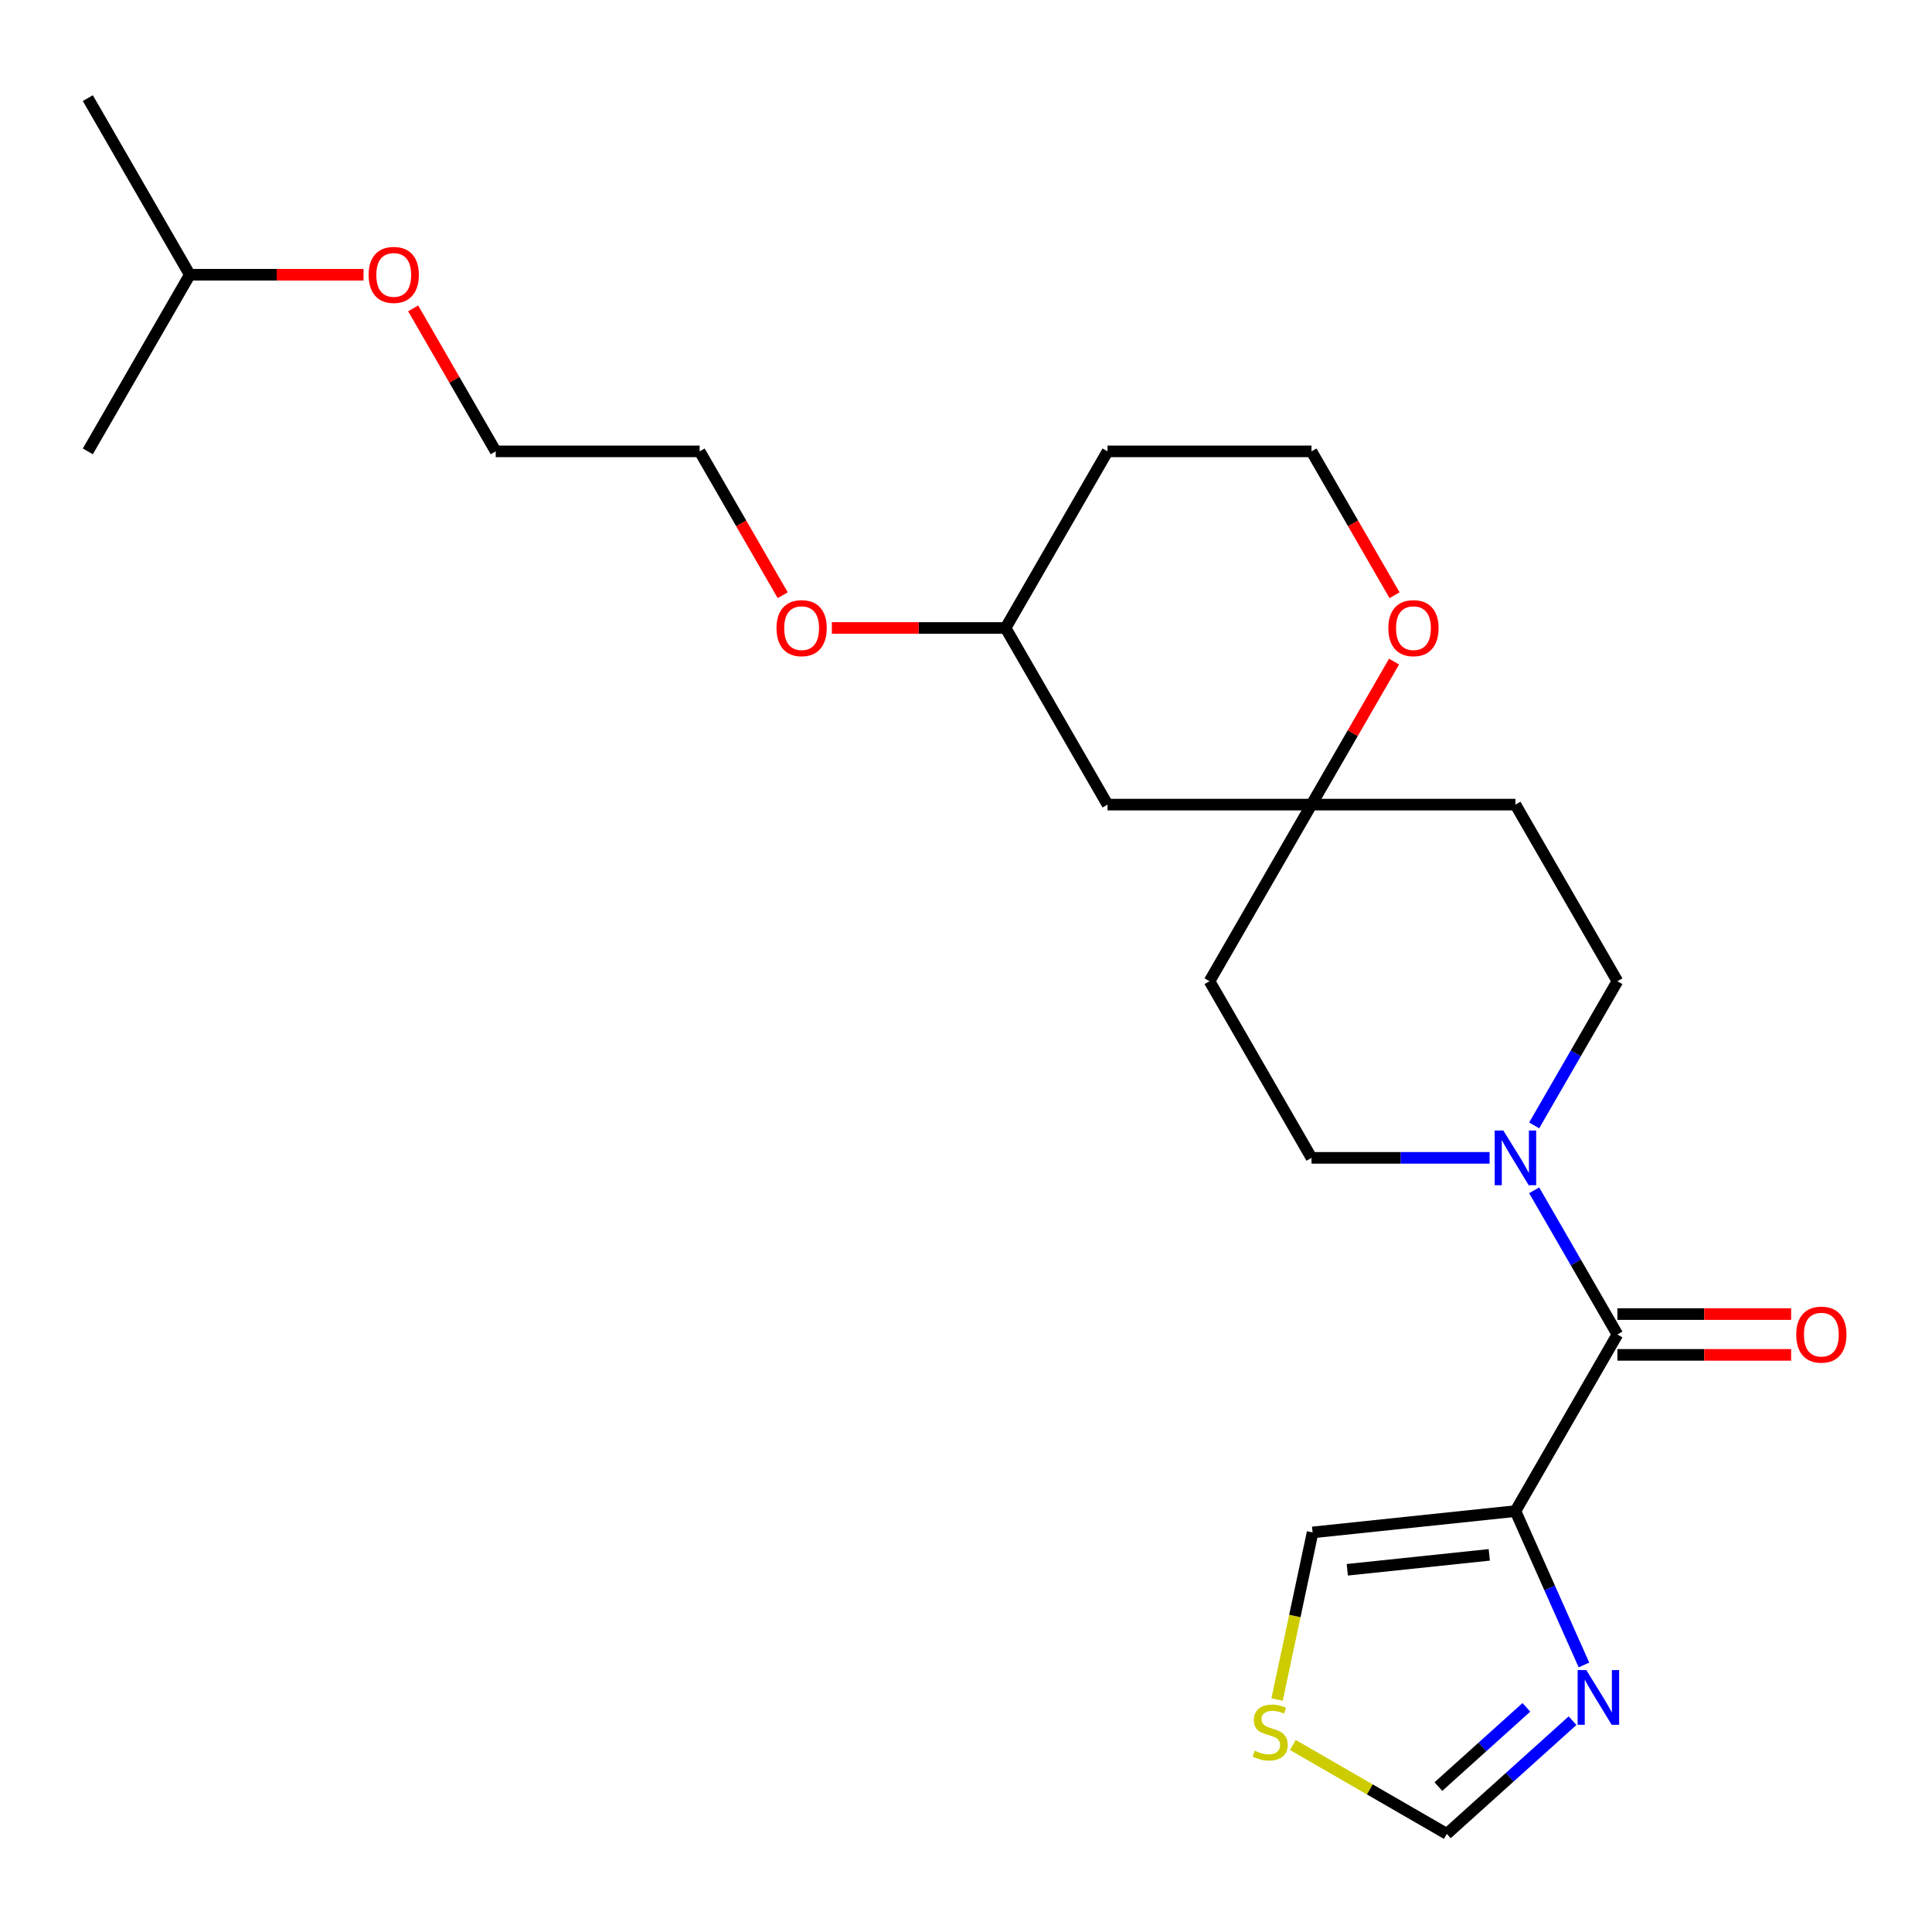 <?xml version='1.0' encoding='iso-8859-1'?>
<svg version='1.1' baseProfile='full'
              xmlns='http://www.w3.org/2000/svg'
                      xmlns:rdkit='http://www.rdkit.org/xml'
                      xmlns:xlink='http://www.w3.org/1999/xlink'
                  xml:space='preserve'
width='1000px' height='1000px' viewBox='0 0 1000 1000'>
<!-- END OF HEADER -->
<rect style='opacity:1.0;fill:#FFFFFF;stroke:none' width='1000' height='1000' x='0' y='0'> </rect>
<path class='bond-0' d='M 784.386,782.141 L 837.167,690.722' style='fill:none;fill-rule:evenodd;stroke:#000000;stroke-width:6px;stroke-linecap:butt;stroke-linejoin:miter;stroke-opacity:1' />
<path class='bond-2' d='M 784.386,782.141 L 802.115,821.96' style='fill:none;fill-rule:evenodd;stroke:#000000;stroke-width:6px;stroke-linecap:butt;stroke-linejoin:miter;stroke-opacity:1' />
<path class='bond-2' d='M 802.115,821.96 L 819.843,861.778' style='fill:none;fill-rule:evenodd;stroke:#0000FF;stroke-width:6px;stroke-linecap:butt;stroke-linejoin:miter;stroke-opacity:1' />
<path class='bond-6' d='M 784.386,782.141 L 679.403,793.176' style='fill:none;fill-rule:evenodd;stroke:#000000;stroke-width:6px;stroke-linecap:butt;stroke-linejoin:miter;stroke-opacity:1' />
<path class='bond-6' d='M 770.846,804.793 L 697.357,812.517' style='fill:none;fill-rule:evenodd;stroke:#000000;stroke-width:6px;stroke-linecap:butt;stroke-linejoin:miter;stroke-opacity:1' />
<path class='bond-1' d='M 837.167,690.722 L 815.626,653.412' style='fill:none;fill-rule:evenodd;stroke:#000000;stroke-width:6px;stroke-linecap:butt;stroke-linejoin:miter;stroke-opacity:1' />
<path class='bond-1' d='M 815.626,653.412 L 794.085,616.102' style='fill:none;fill-rule:evenodd;stroke:#0000FF;stroke-width:6px;stroke-linecap:butt;stroke-linejoin:miter;stroke-opacity:1' />
<path class='bond-10' d='M 837.167,701.279 L 882.129,701.279' style='fill:none;fill-rule:evenodd;stroke:#000000;stroke-width:6px;stroke-linecap:butt;stroke-linejoin:miter;stroke-opacity:1' />
<path class='bond-10' d='M 882.129,701.279 L 927.09,701.279' style='fill:none;fill-rule:evenodd;stroke:#FF0000;stroke-width:6px;stroke-linecap:butt;stroke-linejoin:miter;stroke-opacity:1' />
<path class='bond-10' d='M 837.167,680.166 L 882.129,680.166' style='fill:none;fill-rule:evenodd;stroke:#000000;stroke-width:6px;stroke-linecap:butt;stroke-linejoin:miter;stroke-opacity:1' />
<path class='bond-10' d='M 882.129,680.166 L 927.09,680.166' style='fill:none;fill-rule:evenodd;stroke:#FF0000;stroke-width:6px;stroke-linecap:butt;stroke-linejoin:miter;stroke-opacity:1' />
<path class='bond-7' d='M 794.085,582.504 L 815.626,545.194' style='fill:none;fill-rule:evenodd;stroke:#0000FF;stroke-width:6px;stroke-linecap:butt;stroke-linejoin:miter;stroke-opacity:1' />
<path class='bond-7' d='M 815.626,545.194 L 837.167,507.884' style='fill:none;fill-rule:evenodd;stroke:#000000;stroke-width:6px;stroke-linecap:butt;stroke-linejoin:miter;stroke-opacity:1' />
<path class='bond-8' d='M 771.007,599.303 L 724.916,599.303' style='fill:none;fill-rule:evenodd;stroke:#0000FF;stroke-width:6px;stroke-linecap:butt;stroke-linejoin:miter;stroke-opacity:1' />
<path class='bond-8' d='M 724.916,599.303 L 678.825,599.303' style='fill:none;fill-rule:evenodd;stroke:#000000;stroke-width:6px;stroke-linecap:butt;stroke-linejoin:miter;stroke-opacity:1' />
<path class='bond-5' d='M 813.943,890.623 L 781.409,919.917' style='fill:none;fill-rule:evenodd;stroke:#0000FF;stroke-width:6px;stroke-linecap:butt;stroke-linejoin:miter;stroke-opacity:1' />
<path class='bond-5' d='M 781.409,919.917 L 748.875,949.211' style='fill:none;fill-rule:evenodd;stroke:#000000;stroke-width:6px;stroke-linecap:butt;stroke-linejoin:miter;stroke-opacity:1' />
<path class='bond-5' d='M 790.056,883.722 L 767.282,904.228' style='fill:none;fill-rule:evenodd;stroke:#0000FF;stroke-width:6px;stroke-linecap:butt;stroke-linejoin:miter;stroke-opacity:1' />
<path class='bond-5' d='M 767.282,904.228 L 744.508,924.734' style='fill:none;fill-rule:evenodd;stroke:#000000;stroke-width:6px;stroke-linecap:butt;stroke-linejoin:miter;stroke-opacity:1' />
<path class='bond-3' d='M 678.825,416.465 L 626.044,507.884' style='fill:none;fill-rule:evenodd;stroke:#000000;stroke-width:6px;stroke-linecap:butt;stroke-linejoin:miter;stroke-opacity:1' />
<path class='bond-9' d='M 678.825,416.465 L 700.193,379.455' style='fill:none;fill-rule:evenodd;stroke:#000000;stroke-width:6px;stroke-linecap:butt;stroke-linejoin:miter;stroke-opacity:1' />
<path class='bond-9' d='M 700.193,379.455 L 721.56,342.445' style='fill:none;fill-rule:evenodd;stroke:#FF0000;stroke-width:6px;stroke-linecap:butt;stroke-linejoin:miter;stroke-opacity:1' />
<path class='bond-11' d='M 678.825,416.465 L 573.263,416.465' style='fill:none;fill-rule:evenodd;stroke:#000000;stroke-width:6px;stroke-linecap:butt;stroke-linejoin:miter;stroke-opacity:1' />
<path class='bond-25' d='M 678.825,416.465 L 784.386,416.465' style='fill:none;fill-rule:evenodd;stroke:#000000;stroke-width:6px;stroke-linecap:butt;stroke-linejoin:miter;stroke-opacity:1' />
<path class='bond-4' d='M 661.018,879.672 L 670.21,836.424' style='fill:none;fill-rule:evenodd;stroke:#CCCC00;stroke-width:6px;stroke-linecap:butt;stroke-linejoin:miter;stroke-opacity:1' />
<path class='bond-4' d='M 670.21,836.424 L 679.403,793.176' style='fill:none;fill-rule:evenodd;stroke:#000000;stroke-width:6px;stroke-linecap:butt;stroke-linejoin:miter;stroke-opacity:1' />
<path class='bond-24' d='M 669.175,903.197 L 709.025,926.204' style='fill:none;fill-rule:evenodd;stroke:#CCCC00;stroke-width:6px;stroke-linecap:butt;stroke-linejoin:miter;stroke-opacity:1' />
<path class='bond-24' d='M 709.025,926.204 L 748.875,949.211' style='fill:none;fill-rule:evenodd;stroke:#000000;stroke-width:6px;stroke-linecap:butt;stroke-linejoin:miter;stroke-opacity:1' />
<path class='bond-12' d='M 837.167,507.884 L 784.386,416.465' style='fill:none;fill-rule:evenodd;stroke:#000000;stroke-width:6px;stroke-linecap:butt;stroke-linejoin:miter;stroke-opacity:1' />
<path class='bond-13' d='M 678.825,599.303 L 626.044,507.884' style='fill:none;fill-rule:evenodd;stroke:#000000;stroke-width:6px;stroke-linecap:butt;stroke-linejoin:miter;stroke-opacity:1' />
<path class='bond-14' d='M 721.814,308.087 L 700.32,270.857' style='fill:none;fill-rule:evenodd;stroke:#FF0000;stroke-width:6px;stroke-linecap:butt;stroke-linejoin:miter;stroke-opacity:1' />
<path class='bond-14' d='M 700.32,270.857 L 678.825,233.627' style='fill:none;fill-rule:evenodd;stroke:#000000;stroke-width:6px;stroke-linecap:butt;stroke-linejoin:miter;stroke-opacity:1' />
<path class='bond-15' d='M 573.263,416.465 L 520.482,325.046' style='fill:none;fill-rule:evenodd;stroke:#000000;stroke-width:6px;stroke-linecap:butt;stroke-linejoin:miter;stroke-opacity:1' />
<path class='bond-26' d='M 678.825,233.627 L 573.263,233.627' style='fill:none;fill-rule:evenodd;stroke:#000000;stroke-width:6px;stroke-linecap:butt;stroke-linejoin:miter;stroke-opacity:1' />
<path class='bond-16' d='M 520.482,325.046 L 573.263,233.627' style='fill:none;fill-rule:evenodd;stroke:#000000;stroke-width:6px;stroke-linecap:butt;stroke-linejoin:miter;stroke-opacity:1' />
<path class='bond-17' d='M 520.482,325.046 L 475.521,325.046' style='fill:none;fill-rule:evenodd;stroke:#000000;stroke-width:6px;stroke-linecap:butt;stroke-linejoin:miter;stroke-opacity:1' />
<path class='bond-17' d='M 475.521,325.046 L 430.56,325.046' style='fill:none;fill-rule:evenodd;stroke:#FF0000;stroke-width:6px;stroke-linecap:butt;stroke-linejoin:miter;stroke-opacity:1' />
<path class='bond-20' d='M 405.129,308.087 L 383.634,270.857' style='fill:none;fill-rule:evenodd;stroke:#FF0000;stroke-width:6px;stroke-linecap:butt;stroke-linejoin:miter;stroke-opacity:1' />
<path class='bond-20' d='M 383.634,270.857 L 362.14,233.627' style='fill:none;fill-rule:evenodd;stroke:#000000;stroke-width:6px;stroke-linecap:butt;stroke-linejoin:miter;stroke-opacity:1' />
<path class='bond-18' d='M 213.842,159.607 L 235.21,196.617' style='fill:none;fill-rule:evenodd;stroke:#FF0000;stroke-width:6px;stroke-linecap:butt;stroke-linejoin:miter;stroke-opacity:1' />
<path class='bond-18' d='M 235.21,196.617 L 256.578,233.627' style='fill:none;fill-rule:evenodd;stroke:#000000;stroke-width:6px;stroke-linecap:butt;stroke-linejoin:miter;stroke-opacity:1' />
<path class='bond-19' d='M 188.158,142.208 L 143.197,142.208' style='fill:none;fill-rule:evenodd;stroke:#FF0000;stroke-width:6px;stroke-linecap:butt;stroke-linejoin:miter;stroke-opacity:1' />
<path class='bond-19' d='M 143.197,142.208 L 98.235,142.208' style='fill:none;fill-rule:evenodd;stroke:#000000;stroke-width:6px;stroke-linecap:butt;stroke-linejoin:miter;stroke-opacity:1' />
<path class='bond-22' d='M 98.235,142.208 L 45.455,50.788' style='fill:none;fill-rule:evenodd;stroke:#000000;stroke-width:6px;stroke-linecap:butt;stroke-linejoin:miter;stroke-opacity:1' />
<path class='bond-23' d='M 98.235,142.208 L 45.455,233.627' style='fill:none;fill-rule:evenodd;stroke:#000000;stroke-width:6px;stroke-linecap:butt;stroke-linejoin:miter;stroke-opacity:1' />
<path class='bond-21' d='M 362.14,233.627 L 256.578,233.627' style='fill:none;fill-rule:evenodd;stroke:#000000;stroke-width:6px;stroke-linecap:butt;stroke-linejoin:miter;stroke-opacity:1' />
<path  class='atom-2' d='M 778.126 585.143
L 787.406 600.143
Q 788.326 601.623, 789.806 604.303
Q 791.286 606.983, 791.366 607.143
L 791.366 585.143
L 795.126 585.143
L 795.126 613.463
L 791.246 613.463
L 781.286 597.063
Q 780.126 595.143, 778.886 592.943
Q 777.686 590.743, 777.326 590.063
L 777.326 613.463
L 773.646 613.463
L 773.646 585.143
L 778.126 585.143
' fill='#0000FF'/>
<path  class='atom-3' d='M 821.062 864.417
L 830.342 879.417
Q 831.262 880.897, 832.742 883.577
Q 834.222 886.257, 834.302 886.417
L 834.302 864.417
L 838.062 864.417
L 838.062 892.737
L 834.182 892.737
L 824.222 876.337
Q 823.062 874.417, 821.822 872.217
Q 820.622 870.017, 820.262 869.337
L 820.262 892.737
L 816.582 892.737
L 816.582 864.417
L 821.062 864.417
' fill='#0000FF'/>
<path  class='atom-5' d='M 649.456 906.151
Q 649.776 906.271, 651.096 906.831
Q 652.416 907.391, 653.856 907.751
Q 655.336 908.071, 656.776 908.071
Q 659.456 908.071, 661.016 906.791
Q 662.576 905.471, 662.576 903.191
Q 662.576 901.631, 661.776 900.671
Q 661.016 899.711, 659.816 899.191
Q 658.616 898.671, 656.616 898.071
Q 654.096 897.311, 652.576 896.591
Q 651.096 895.871, 650.016 894.351
Q 648.976 892.831, 648.976 890.271
Q 648.976 886.711, 651.376 884.511
Q 653.816 882.311, 658.616 882.311
Q 661.896 882.311, 665.616 883.871
L 664.696 886.951
Q 661.296 885.551, 658.736 885.551
Q 655.976 885.551, 654.456 886.711
Q 652.936 887.831, 652.976 889.791
Q 652.976 891.311, 653.736 892.231
Q 654.536 893.151, 655.656 893.671
Q 656.816 894.191, 658.736 894.791
Q 661.296 895.591, 662.816 896.391
Q 664.336 897.191, 665.416 898.831
Q 666.536 900.431, 666.536 903.191
Q 666.536 907.111, 663.896 909.231
Q 661.296 911.311, 656.936 911.311
Q 654.416 911.311, 652.496 910.751
Q 650.616 910.231, 648.376 909.311
L 649.456 906.151
' fill='#CCCC00'/>
<path  class='atom-10' d='M 718.606 325.126
Q 718.606 318.326, 721.966 314.526
Q 725.326 310.726, 731.606 310.726
Q 737.886 310.726, 741.246 314.526
Q 744.606 318.326, 744.606 325.126
Q 744.606 332.006, 741.206 335.926
Q 737.806 339.806, 731.606 339.806
Q 725.366 339.806, 721.966 335.926
Q 718.606 332.046, 718.606 325.126
M 731.606 336.606
Q 735.926 336.606, 738.246 333.726
Q 740.606 330.806, 740.606 325.126
Q 740.606 319.566, 738.246 316.766
Q 735.926 313.926, 731.606 313.926
Q 727.286 313.926, 724.926 316.726
Q 722.606 319.526, 722.606 325.126
Q 722.606 330.846, 724.926 333.726
Q 727.286 336.606, 731.606 336.606
' fill='#FF0000'/>
<path  class='atom-11' d='M 929.729 690.802
Q 929.729 684.002, 933.089 680.202
Q 936.449 676.402, 942.729 676.402
Q 949.009 676.402, 952.369 680.202
Q 955.729 684.002, 955.729 690.802
Q 955.729 697.682, 952.329 701.602
Q 948.929 705.482, 942.729 705.482
Q 936.489 705.482, 933.089 701.602
Q 929.729 697.722, 929.729 690.802
M 942.729 702.282
Q 947.049 702.282, 949.369 699.402
Q 951.729 696.482, 951.729 690.802
Q 951.729 685.242, 949.369 682.442
Q 947.049 679.602, 942.729 679.602
Q 938.409 679.602, 936.049 682.402
Q 933.729 685.202, 933.729 690.802
Q 933.729 696.522, 936.049 699.402
Q 938.409 702.282, 942.729 702.282
' fill='#FF0000'/>
<path  class='atom-18' d='M 401.921 325.126
Q 401.921 318.326, 405.281 314.526
Q 408.641 310.726, 414.921 310.726
Q 421.201 310.726, 424.561 314.526
Q 427.921 318.326, 427.921 325.126
Q 427.921 332.006, 424.521 335.926
Q 421.121 339.806, 414.921 339.806
Q 408.681 339.806, 405.281 335.926
Q 401.921 332.046, 401.921 325.126
M 414.921 336.606
Q 419.241 336.606, 421.561 333.726
Q 423.921 330.806, 423.921 325.126
Q 423.921 319.566, 421.561 316.766
Q 419.241 313.926, 414.921 313.926
Q 410.601 313.926, 408.241 316.726
Q 405.921 319.526, 405.921 325.126
Q 405.921 330.846, 408.241 333.726
Q 410.601 336.606, 414.921 336.606
' fill='#FF0000'/>
<path  class='atom-19' d='M 190.797 142.288
Q 190.797 135.488, 194.157 131.688
Q 197.517 127.888, 203.797 127.888
Q 210.077 127.888, 213.437 131.688
Q 216.797 135.488, 216.797 142.288
Q 216.797 149.168, 213.397 153.088
Q 209.997 156.968, 203.797 156.968
Q 197.557 156.968, 194.157 153.088
Q 190.797 149.208, 190.797 142.288
M 203.797 153.768
Q 208.117 153.768, 210.437 150.888
Q 212.797 147.968, 212.797 142.288
Q 212.797 136.728, 210.437 133.928
Q 208.117 131.088, 203.797 131.088
Q 199.477 131.088, 197.117 133.888
Q 194.797 136.688, 194.797 142.288
Q 194.797 148.008, 197.117 150.888
Q 199.477 153.768, 203.797 153.768
' fill='#FF0000'/>
</svg>
